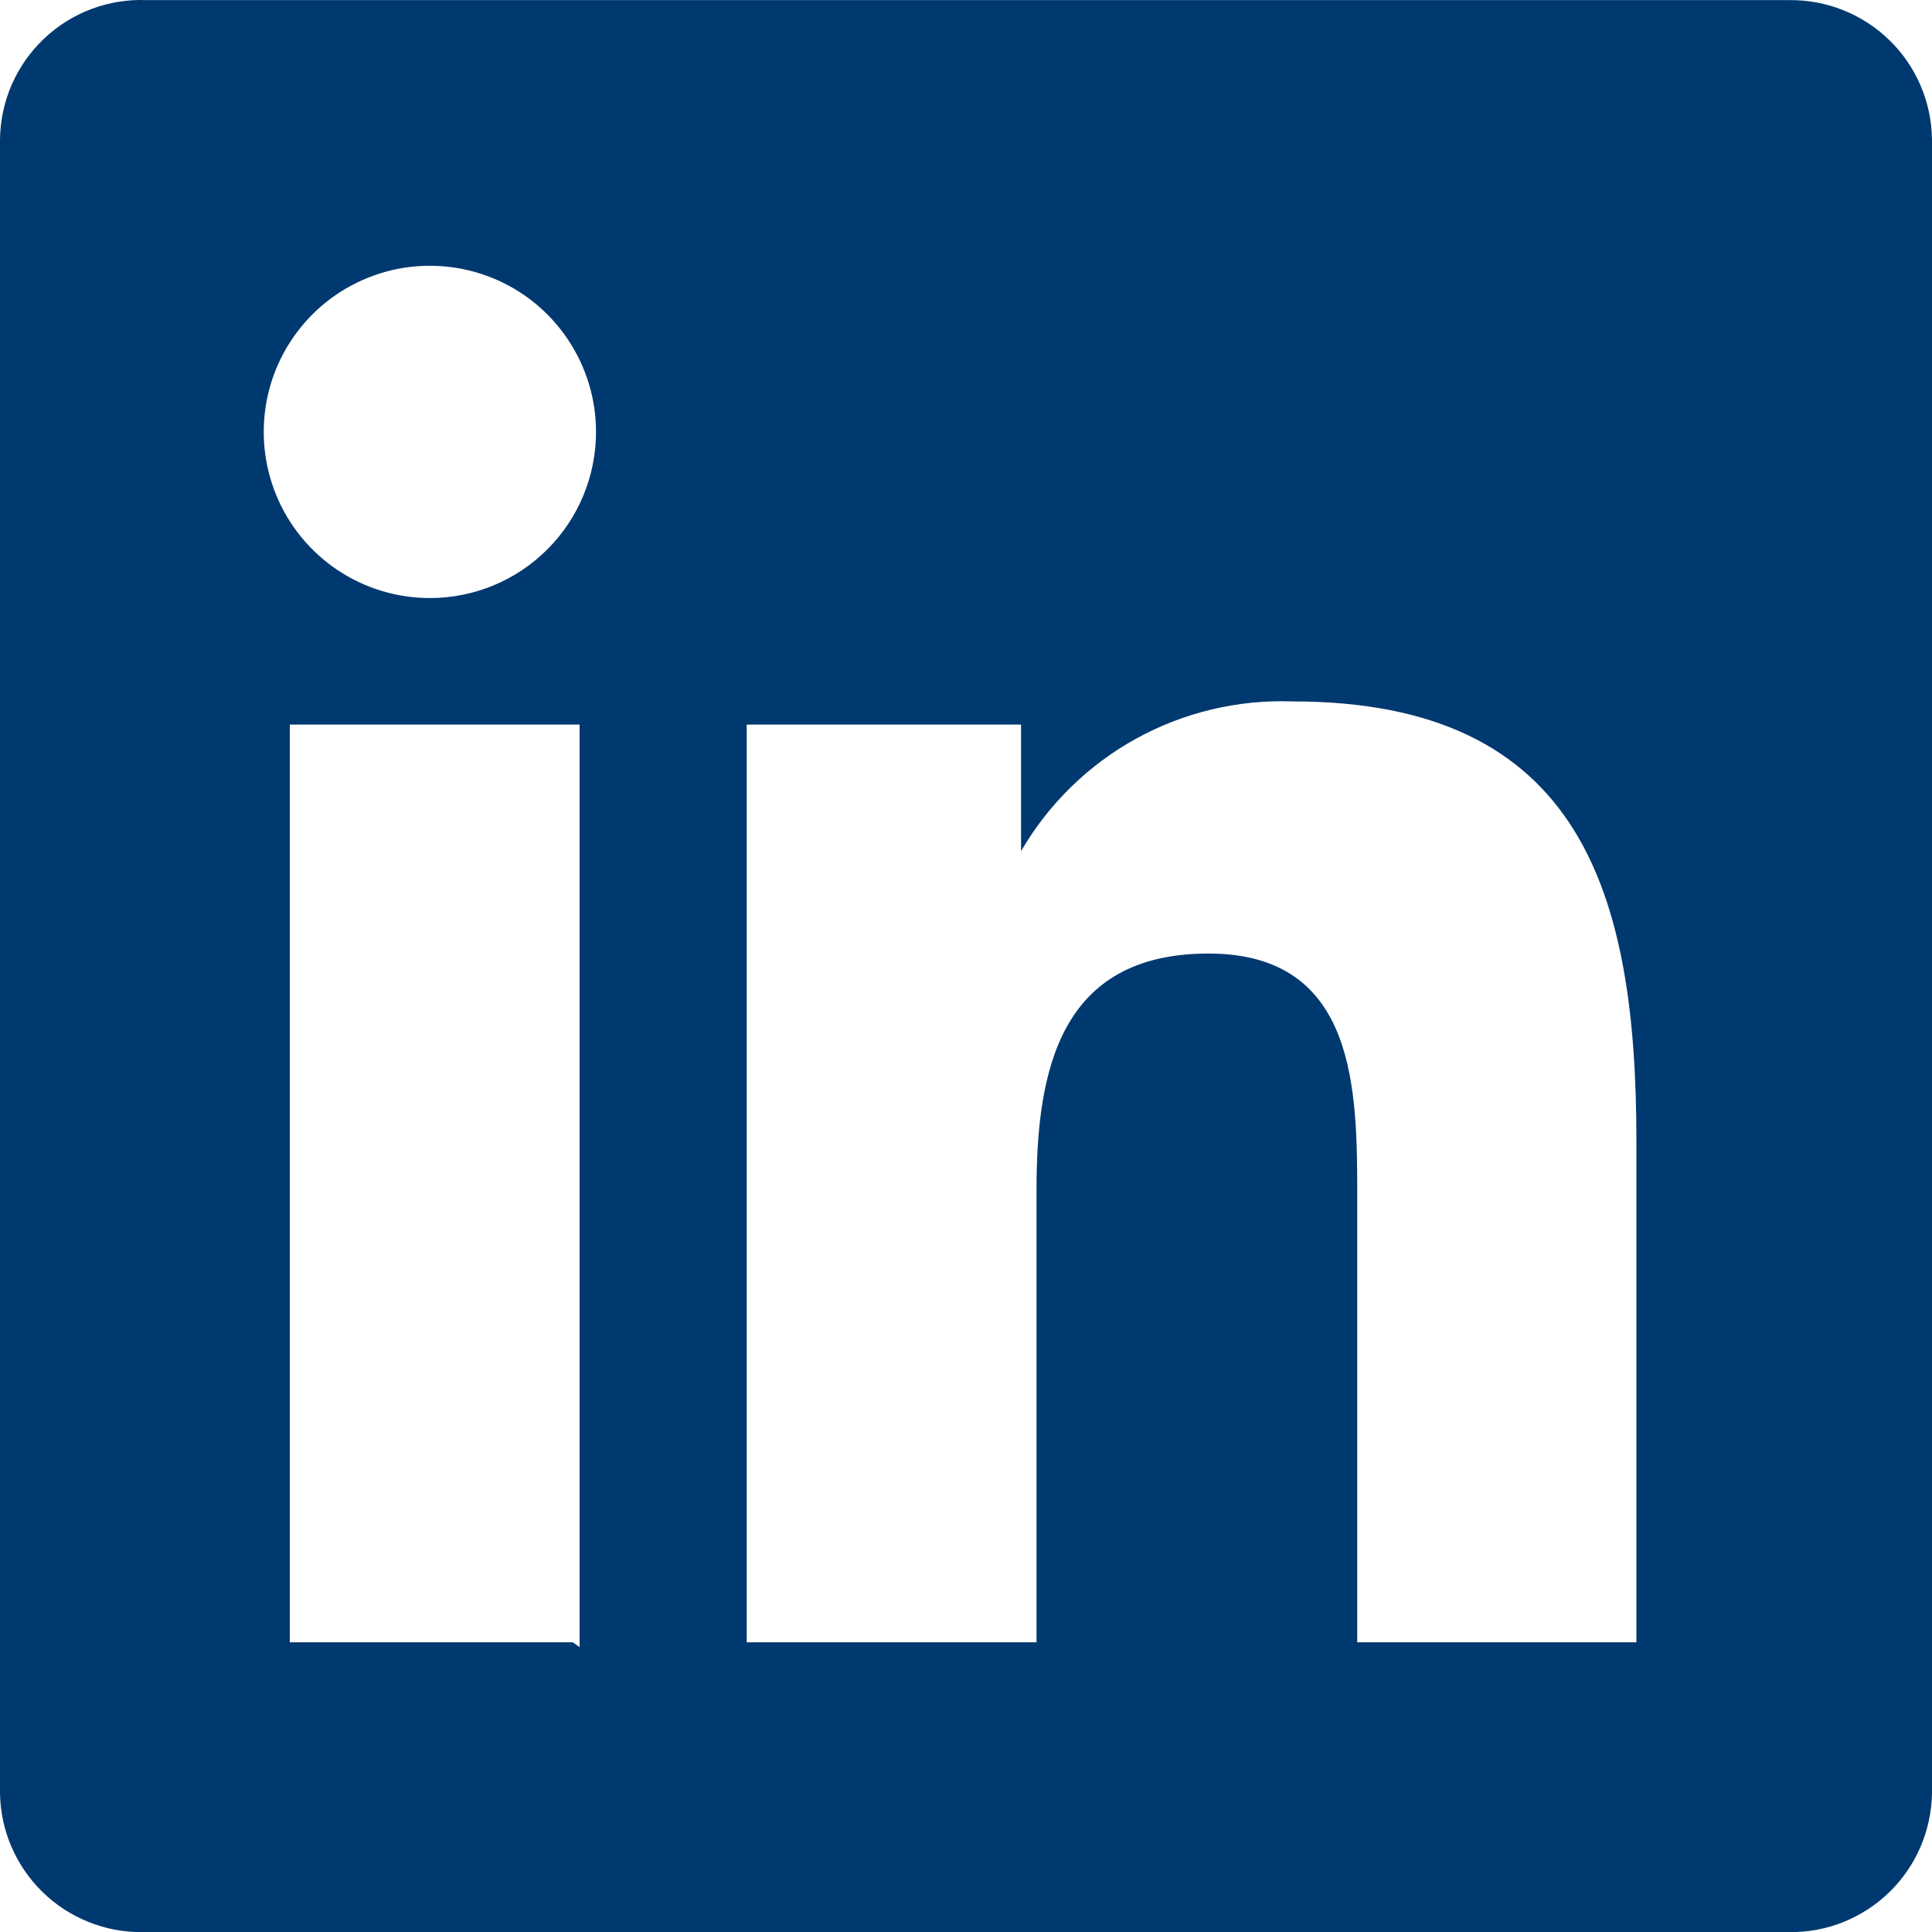 <svg viewBox="0 0 20 20" fill="none" xmlns="http://www.w3.org/2000/svg">
<path d="M18.52 0.001H1.52C1.325 -0.007 1.13 0.024 0.947 0.093C0.765 0.161 0.597 0.266 0.456 0.4C0.314 0.534 0.201 0.696 0.122 0.875C0.044 1.053 0.003 1.246 0 1.441V18.561C0.005 18.947 0.163 19.314 0.438 19.584C0.714 19.854 1.085 20.004 1.47 20.001H18.52C18.712 20.004 18.902 19.969 19.08 19.898C19.258 19.827 19.421 19.721 19.558 19.588C19.696 19.454 19.805 19.295 19.881 19.119C19.957 18.942 19.997 18.753 20 18.561V1.441C19.997 1.25 19.957 1.06 19.881 0.884C19.805 0.708 19.696 0.548 19.558 0.415C19.421 0.281 19.258 0.176 19.08 0.105C18.902 0.034 18.712 -0.001 18.52 0.001ZM5.93 17.001H3V7.501H6V17.051L5.93 17.001ZM4.45 6.191C4.11 6.191 3.777 6.09 3.494 5.901C3.212 5.712 2.991 5.444 2.861 5.129C2.731 4.815 2.697 4.469 2.763 4.136C2.829 3.802 2.993 3.496 3.234 3.255C3.474 3.014 3.781 2.851 4.114 2.784C4.448 2.718 4.794 2.752 5.108 2.882C5.423 3.012 5.691 3.233 5.88 3.516C6.069 3.799 6.17 4.131 6.17 4.471C6.17 4.927 5.989 5.365 5.666 5.687C5.344 6.01 4.906 6.191 4.45 6.191ZM17.05 17.001H14.05V12.401C14.05 11.291 14.05 9.871 12.51 9.871C10.97 9.871 10.73 11.081 10.73 12.321V17.001H7.73V7.501H10.57V8.811C10.854 8.323 11.265 7.92 11.76 7.647C12.255 7.374 12.815 7.241 13.38 7.261C16.38 7.261 16.94 9.261 16.94 11.811V17.051L17.05 17.001Z" fill="#00396F"/>
</svg>
